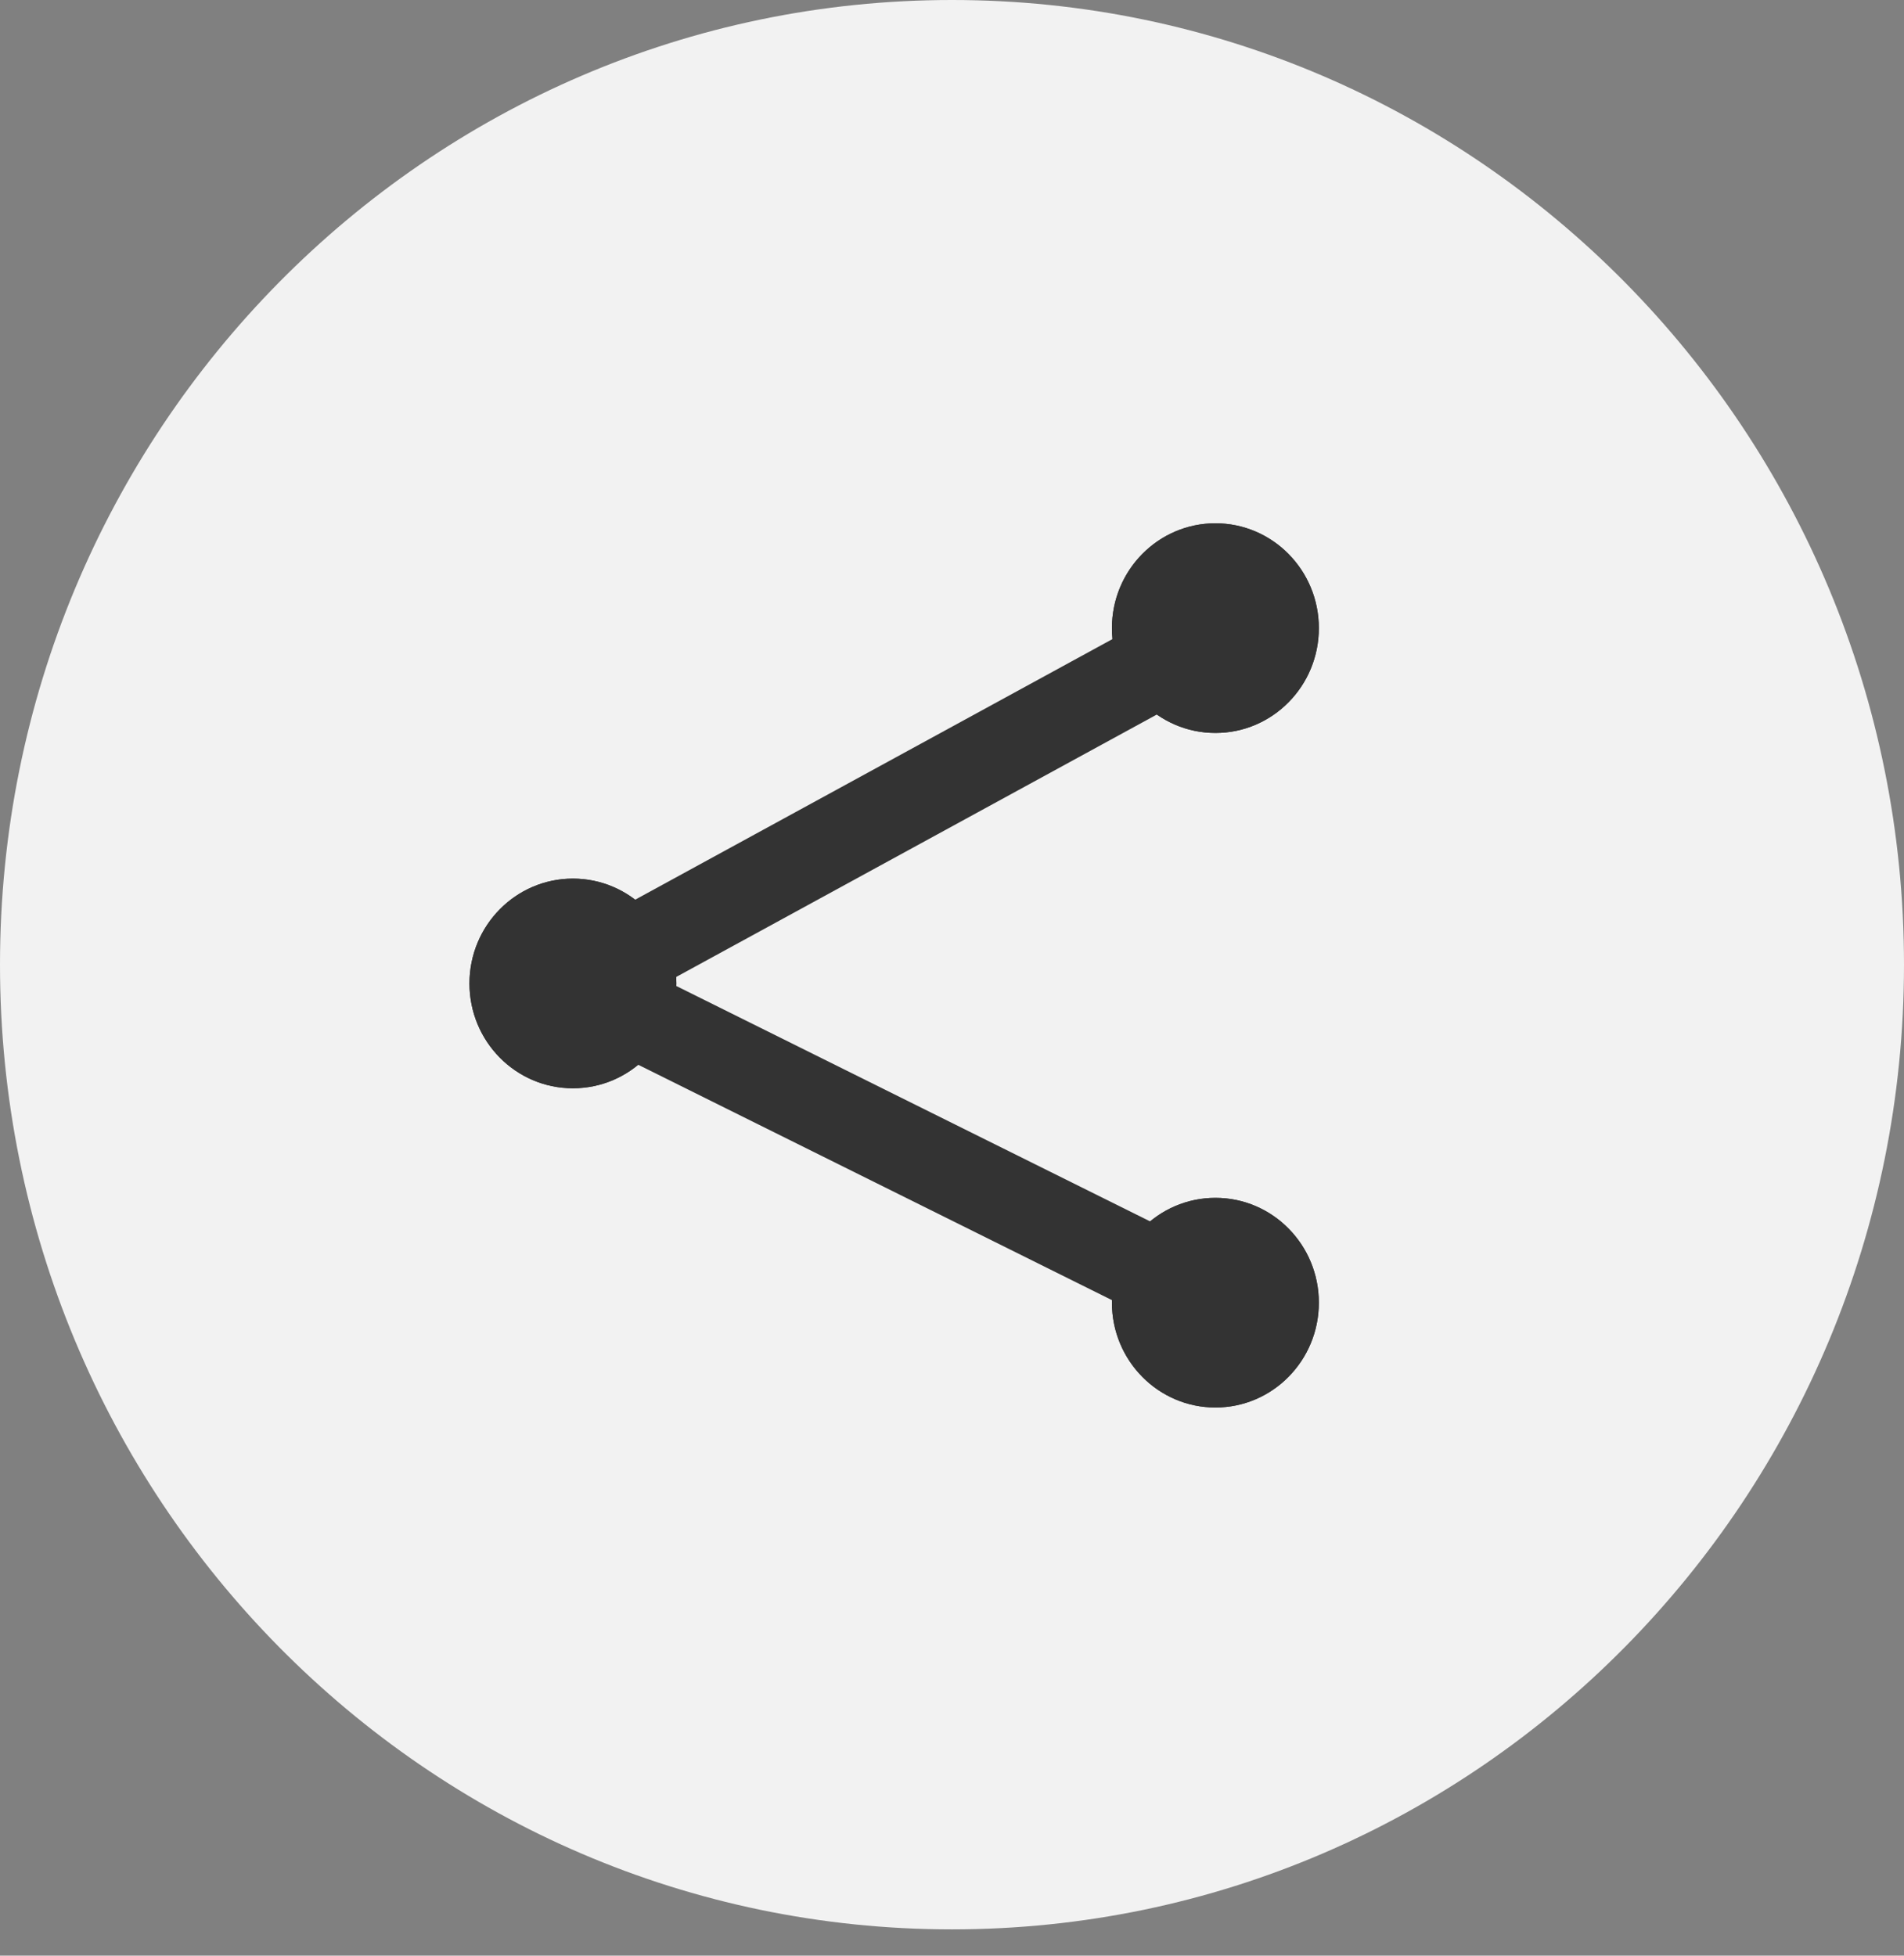 <svg width="37" height="38" viewBox="0 0 37 38" fill="none" xmlns="http://www.w3.org/2000/svg">
<rect x="0" y="0" width="37" height="38" fill="#808080" stroke="none"/>
<path d="M18.5 37.489C28.717 37.489 37 29.096 37 18.744C37 8.392 28.717 0 18.5 0C8.283 0 0 8.392 0 18.744C0 29.096 8.283 37.489 18.5 37.489Z" fill="#F2F2F2"/>
<path d="M23.619 14.242C24.729 14.242 25.629 13.33 25.629 12.205C25.629 11.08 24.729 10.168 23.619 10.168C22.509 10.168 21.608 11.08 21.608 12.205C21.608 13.33 22.509 14.242 23.619 14.242Z" fill="#333333"/>
<path d="M23.619 14.242C24.729 14.242 25.629 13.33 25.629 12.205C25.629 11.08 24.729 10.168 23.619 10.168C22.509 10.168 21.608 11.08 21.608 12.205C21.608 13.33 22.509 14.242 23.619 14.242Z" fill="#333333"/>
<path d="M23.619 27.349C24.729 27.349 25.629 26.437 25.629 25.312C25.629 24.187 24.729 23.275 23.619 23.275C22.509 23.275 21.608 24.187 21.608 25.312C21.608 26.437 22.509 27.349 23.619 27.349Z" fill="#333333"/>
<path d="M23.619 27.349C24.729 27.349 25.629 26.437 25.629 25.312C25.629 24.187 24.729 23.275 23.619 23.275C22.509 23.275 21.608 24.187 21.608 25.312C21.608 26.437 22.509 27.349 23.619 27.349Z" fill="#333333"/>
<path d="M11.133 21.146C12.244 21.146 13.144 20.235 13.144 19.109C13.144 17.984 12.244 17.072 11.133 17.072C10.023 17.072 9.123 17.984 9.123 19.109C9.123 20.235 10.023 21.146 11.133 21.146Z" fill="#333333"/>
<path d="M11.133 21.146C12.244 21.146 13.144 20.235 13.144 19.109C13.144 17.984 12.244 17.072 11.133 17.072C10.023 17.072 9.123 17.984 9.123 19.109C9.123 20.235 10.023 21.146 11.133 21.146Z" fill="#333333"/>
<path d="M23.782 12.205L11.134 19.11" stroke="#333333" stroke-width="1.7" stroke-linecap="round" stroke-linejoin="round"/>
<path d="M23.619 25.312L11.134 19.11" stroke="#333333" stroke-width="1.7" stroke-linecap="round" stroke-linejoin="round"/>
</svg>
